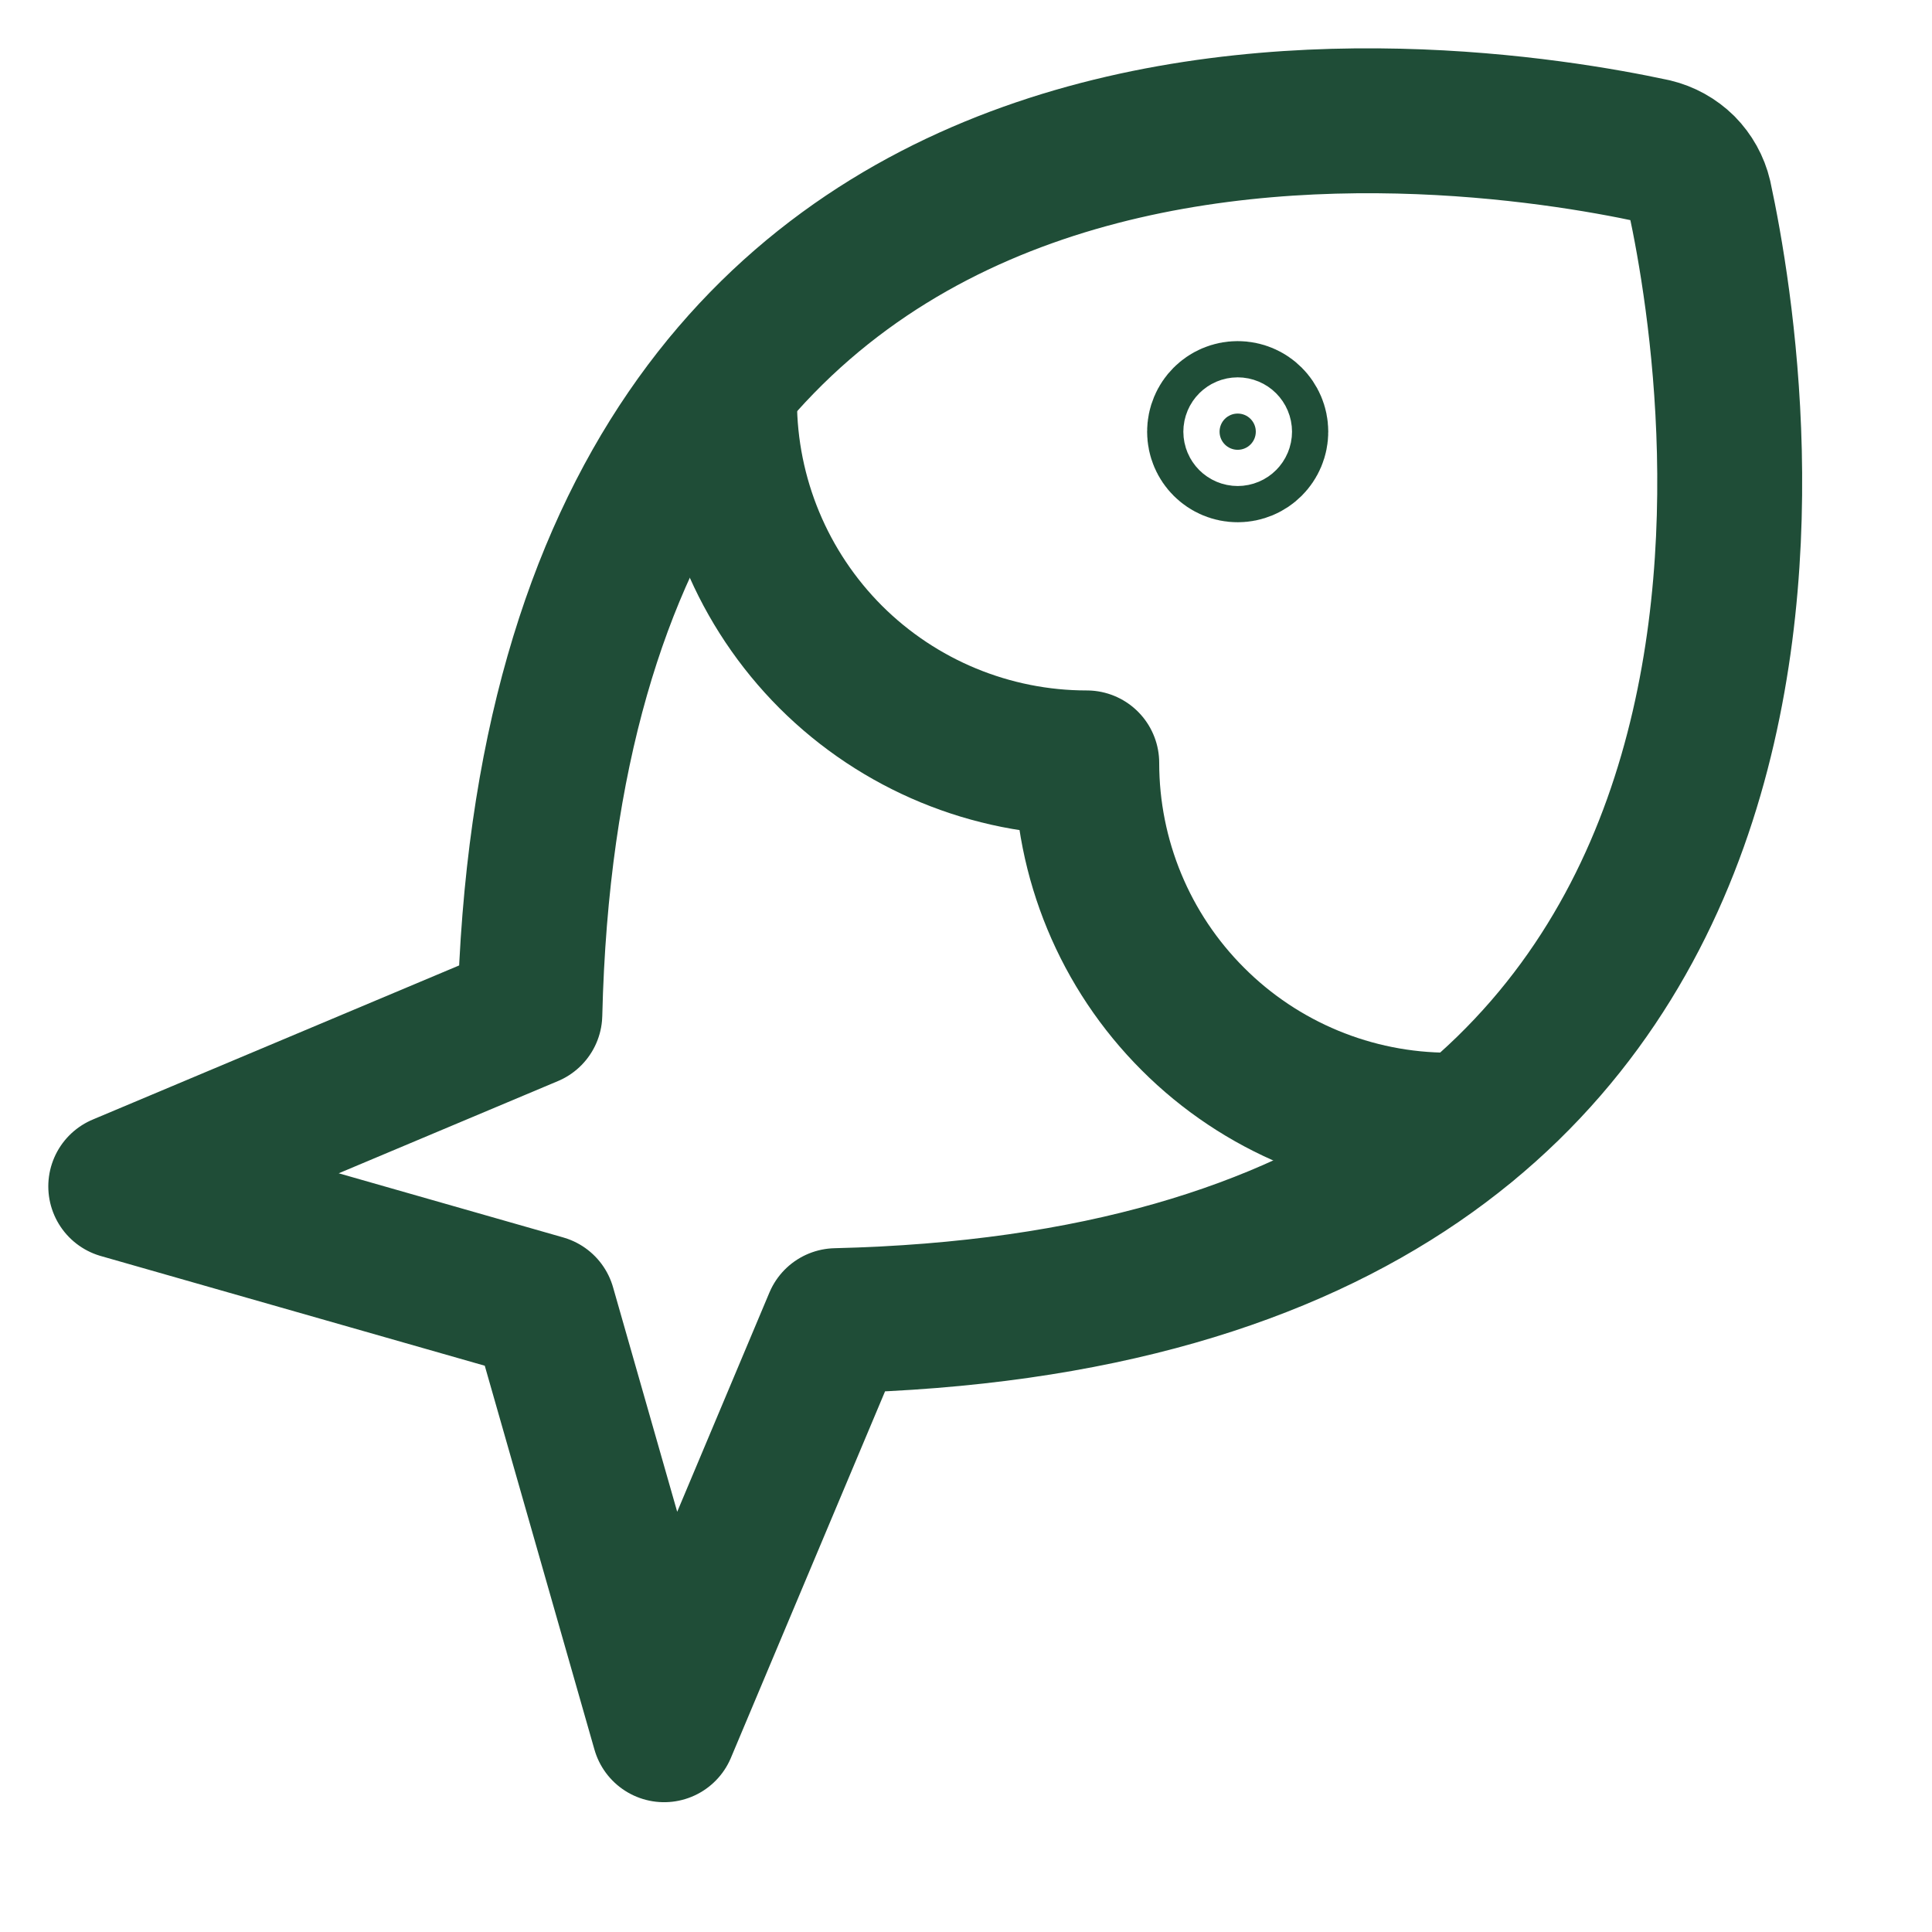 <svg width="16" height="16" viewBox="0 0 16 16" fill="none" xmlns="http://www.w3.org/2000/svg">
<path d="M10.4 3.575C10.4 3.658 10.333 3.725 10.25 3.725C10.167 3.725 10.1 3.658 10.1 3.575C10.1 3.492 10.167 3.425 10.25 3.425C10.333 3.425 10.4 3.492 10.4 3.575Z" fill="#1F4D37" stroke="#1F4D37" stroke-width="1.2"/>
<path d="M12.144 9.318H12C11.205 9.318 10.441 9.002 9.879 8.439C9.316 7.877 9 7.114 9 6.318C8.206 6.318 7.444 6.003 6.881 5.442C6.319 4.88 6.002 4.119 6 3.324C5.999 3.276 6.001 3.228 6.007 3.181" stroke="#1F4D37" stroke-width="1.2" stroke-linecap="round" stroke-linejoin="round"/>
<path d="M4.388 8.4L1 9.825L4.5 10.825L5.5 14.325L6.925 10.937C15.575 10.731 14.425 3.256 14.075 1.631C14.053 1.538 14.006 1.454 13.939 1.386C13.871 1.319 13.786 1.272 13.694 1.25C12.069 0.9 4.594 -0.25 4.388 8.4Z" stroke="#1F4D37" stroke-width="1.2" stroke-linecap="round" stroke-linejoin="round"/>
</svg>
